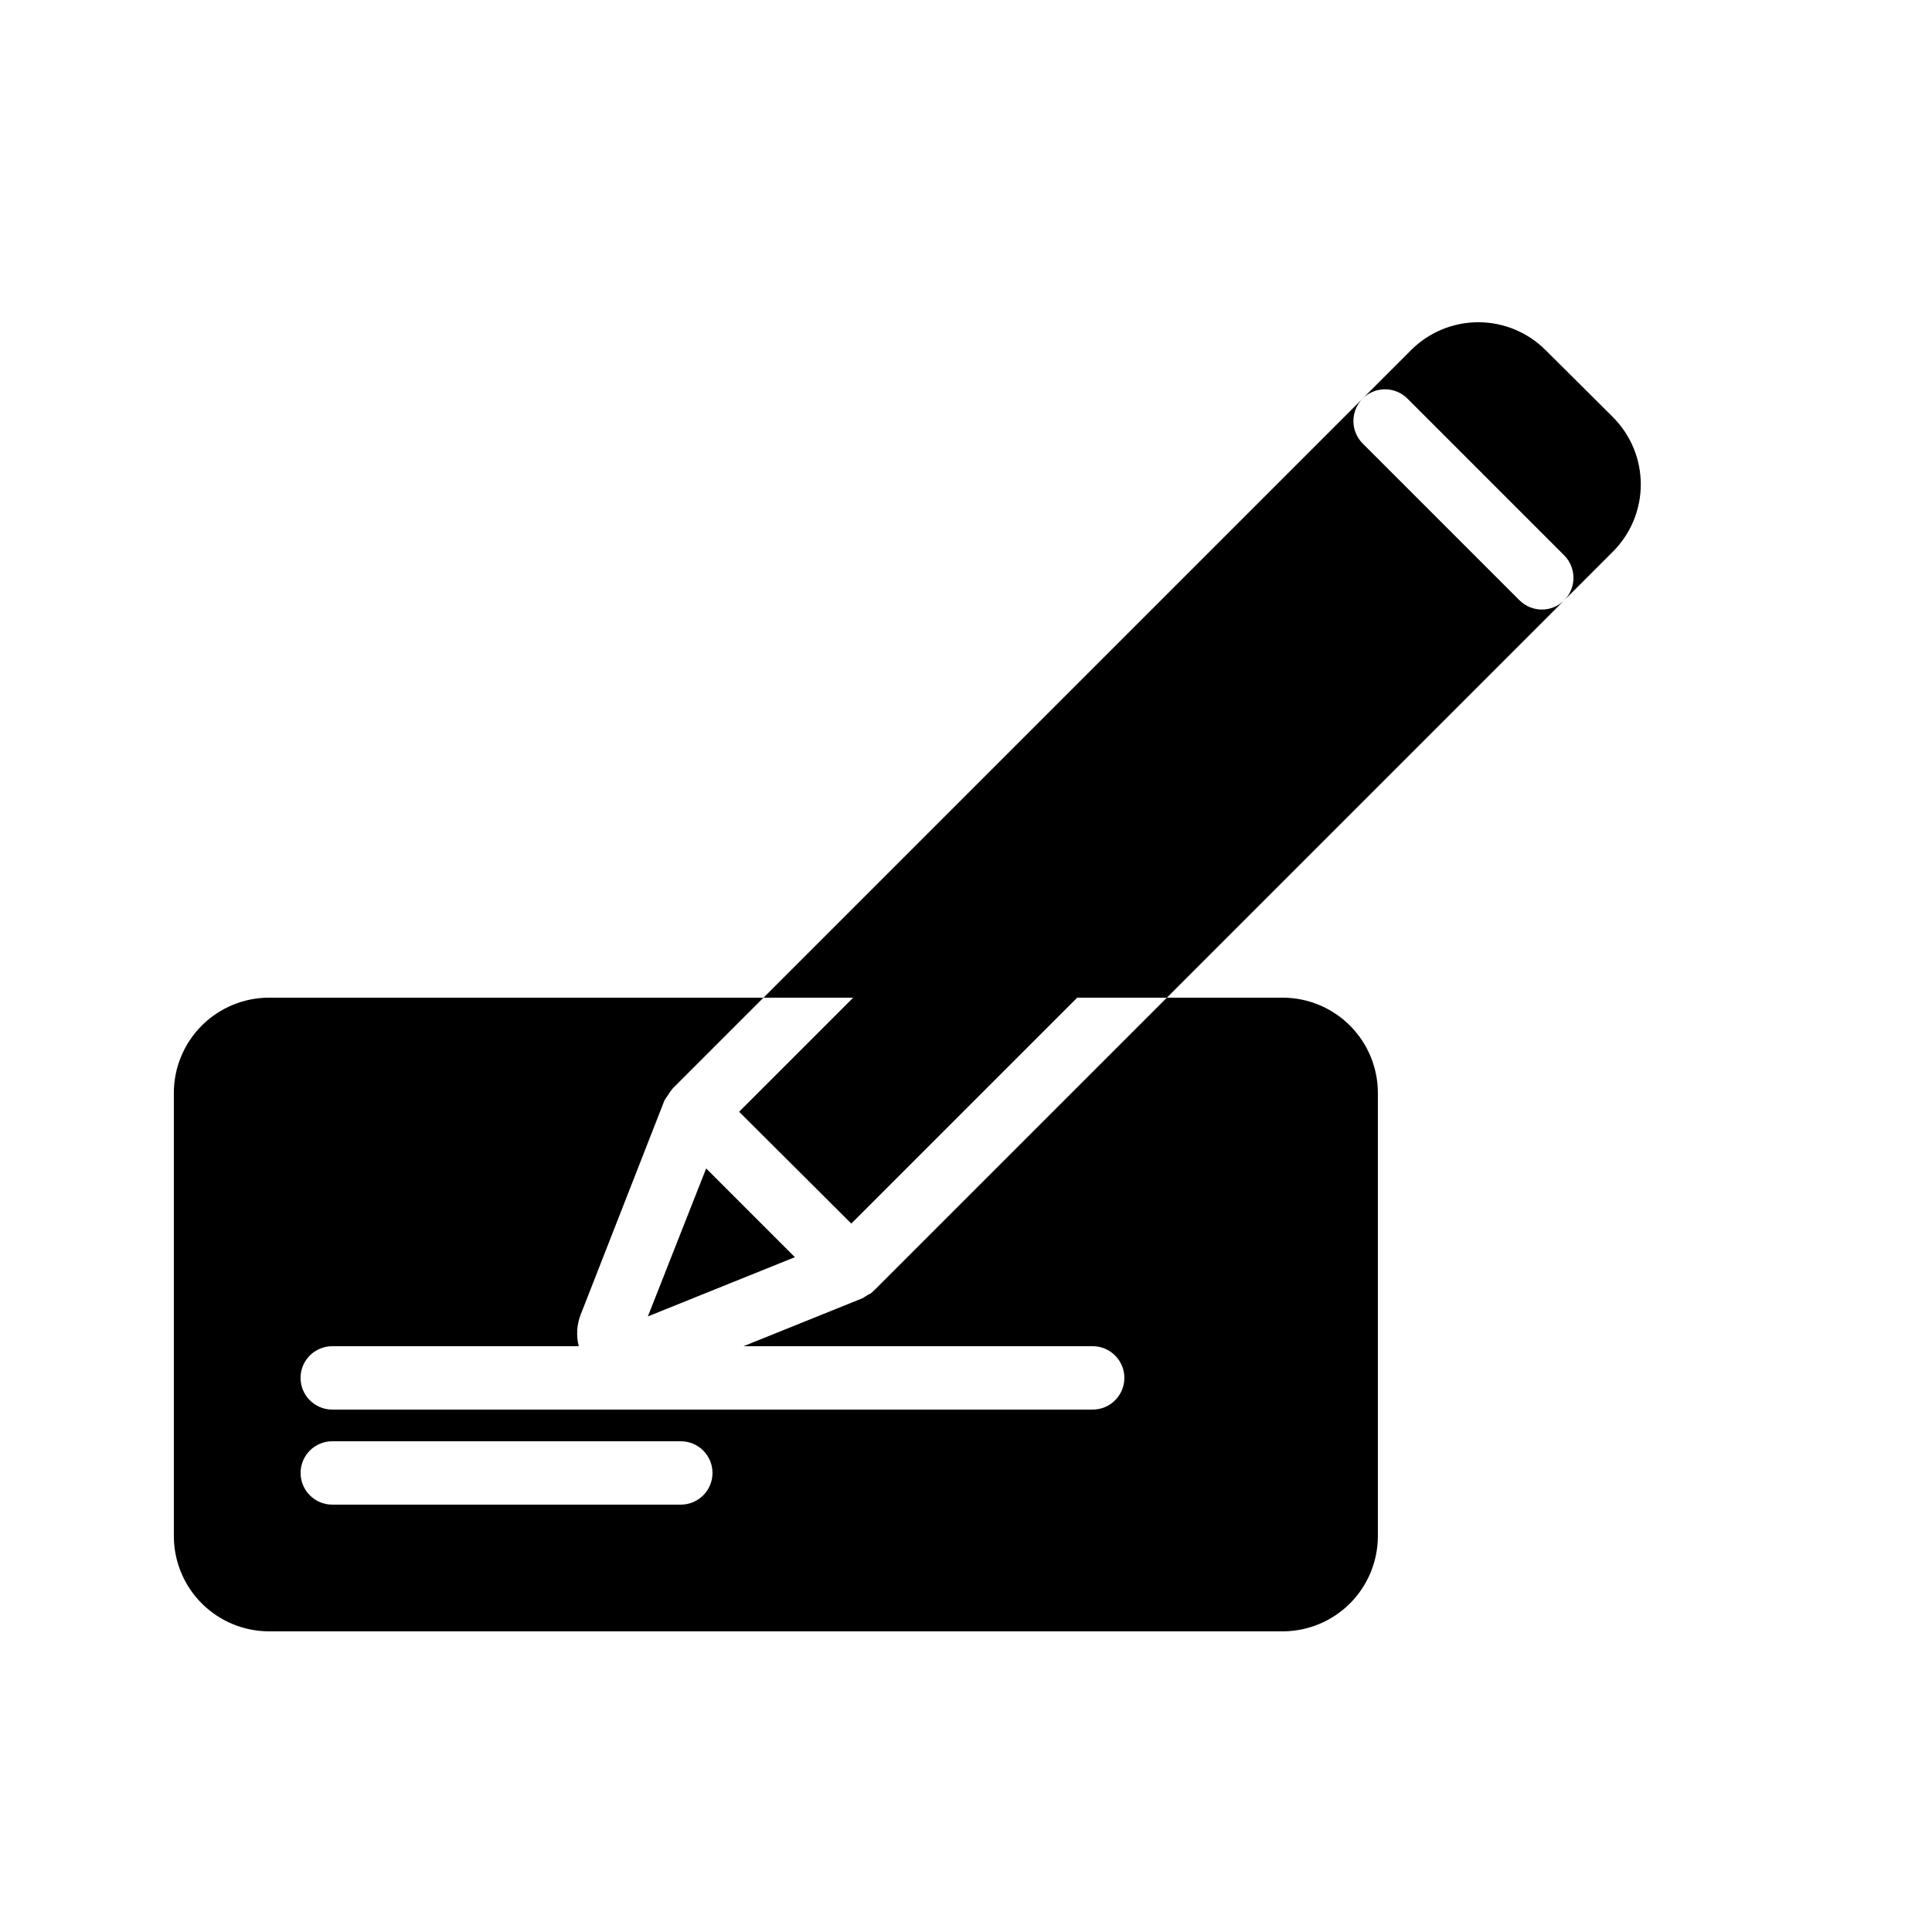 <?xml version="1.0" encoding="UTF-8"?>
<!-- Uploaded to: SVG Repo, www.svgrepo.com, Generator: SVG Repo Mixer Tools -->
<svg fill="#000000" width="800px" height="800px" version="1.1" viewBox="144 144 512 512" xmlns="http://www.w3.org/2000/svg">
 <path d="m331.14 453.65 23.512 23.512-38.961 15.703zm44.672 32.16 77.418-77.418h30.73c6.676 0.02 13.074 2.68 17.793 7.402 4.719 4.719 7.379 11.113 7.398 17.789v117.55c-0.02 6.676-2.68 13.07-7.398 17.793-4.719 4.719-11.117 7.379-17.793 7.398h-268.7c-6.676-0.02-13.07-2.68-17.793-7.398-4.719-4.723-7.379-11.117-7.398-17.793v-117.55c0.02-6.676 2.68-13.07 7.398-17.789 4.723-4.723 11.117-7.383 17.793-7.402h131.07l-24.016 24.016c-0.105 0.098-0.188 0.211-0.254 0.336-0.383 0.441-0.719 0.918-1.008 1.426-0.25 0.418-0.586 0.754-0.84 1.258v0.082h-0.082l-22.168 56.68v0.004c-1.109 2.719-1.316 5.723-0.586 8.566h-65.328c-4.637 0-8.398 3.758-8.398 8.395s3.762 8.398 8.398 8.398h201.52c4.637 0 8.398-3.762 8.398-8.398s-3.762-8.395-8.398-8.395h-92.531l31.656-12.762 0.754-0.504c0.336-0.168 0.672-0.418 1.008-0.586v-0.004c0.176 0.004 0.34-0.094 0.418-0.254 0.328-0.254 0.637-0.535 0.926-0.84zm-42.992 48.535c0-2.227-0.887-4.363-2.461-5.938-1.574-1.574-3.711-2.461-5.938-2.461h-92.363c-4.637 0-8.398 3.762-8.398 8.398 0 4.637 3.762 8.398 8.398 8.398h92.363c2.227 0 4.363-0.887 5.938-2.461 1.574-1.574 2.461-3.711 2.461-5.938zm213.87-231.25-41.562-41.562h-0.004c-3.273-3.301-3.273-8.625 0-11.922l-158.78 158.78h23.762l-30.23 30.23 29.727 29.641 59.871-59.871h23.762l105.3-105.3c-3.277 3.258-8.566 3.258-11.84 0zm24.77-48.535-17.887-17.801 0.004 0.004c-4.727-4.719-11.129-7.367-17.805-7.367-6.672 0-13.078 2.648-17.801 7.367l-12.848 12.848c3.277-3.258 8.566-3.258 11.84 0l41.562 41.562h0.004c3.273 3.301 3.273 8.625 0 11.922l12.93-12.93c4.719-4.723 7.367-11.125 7.367-17.801 0-6.676-2.648-13.078-7.367-17.801z"/>
</svg>